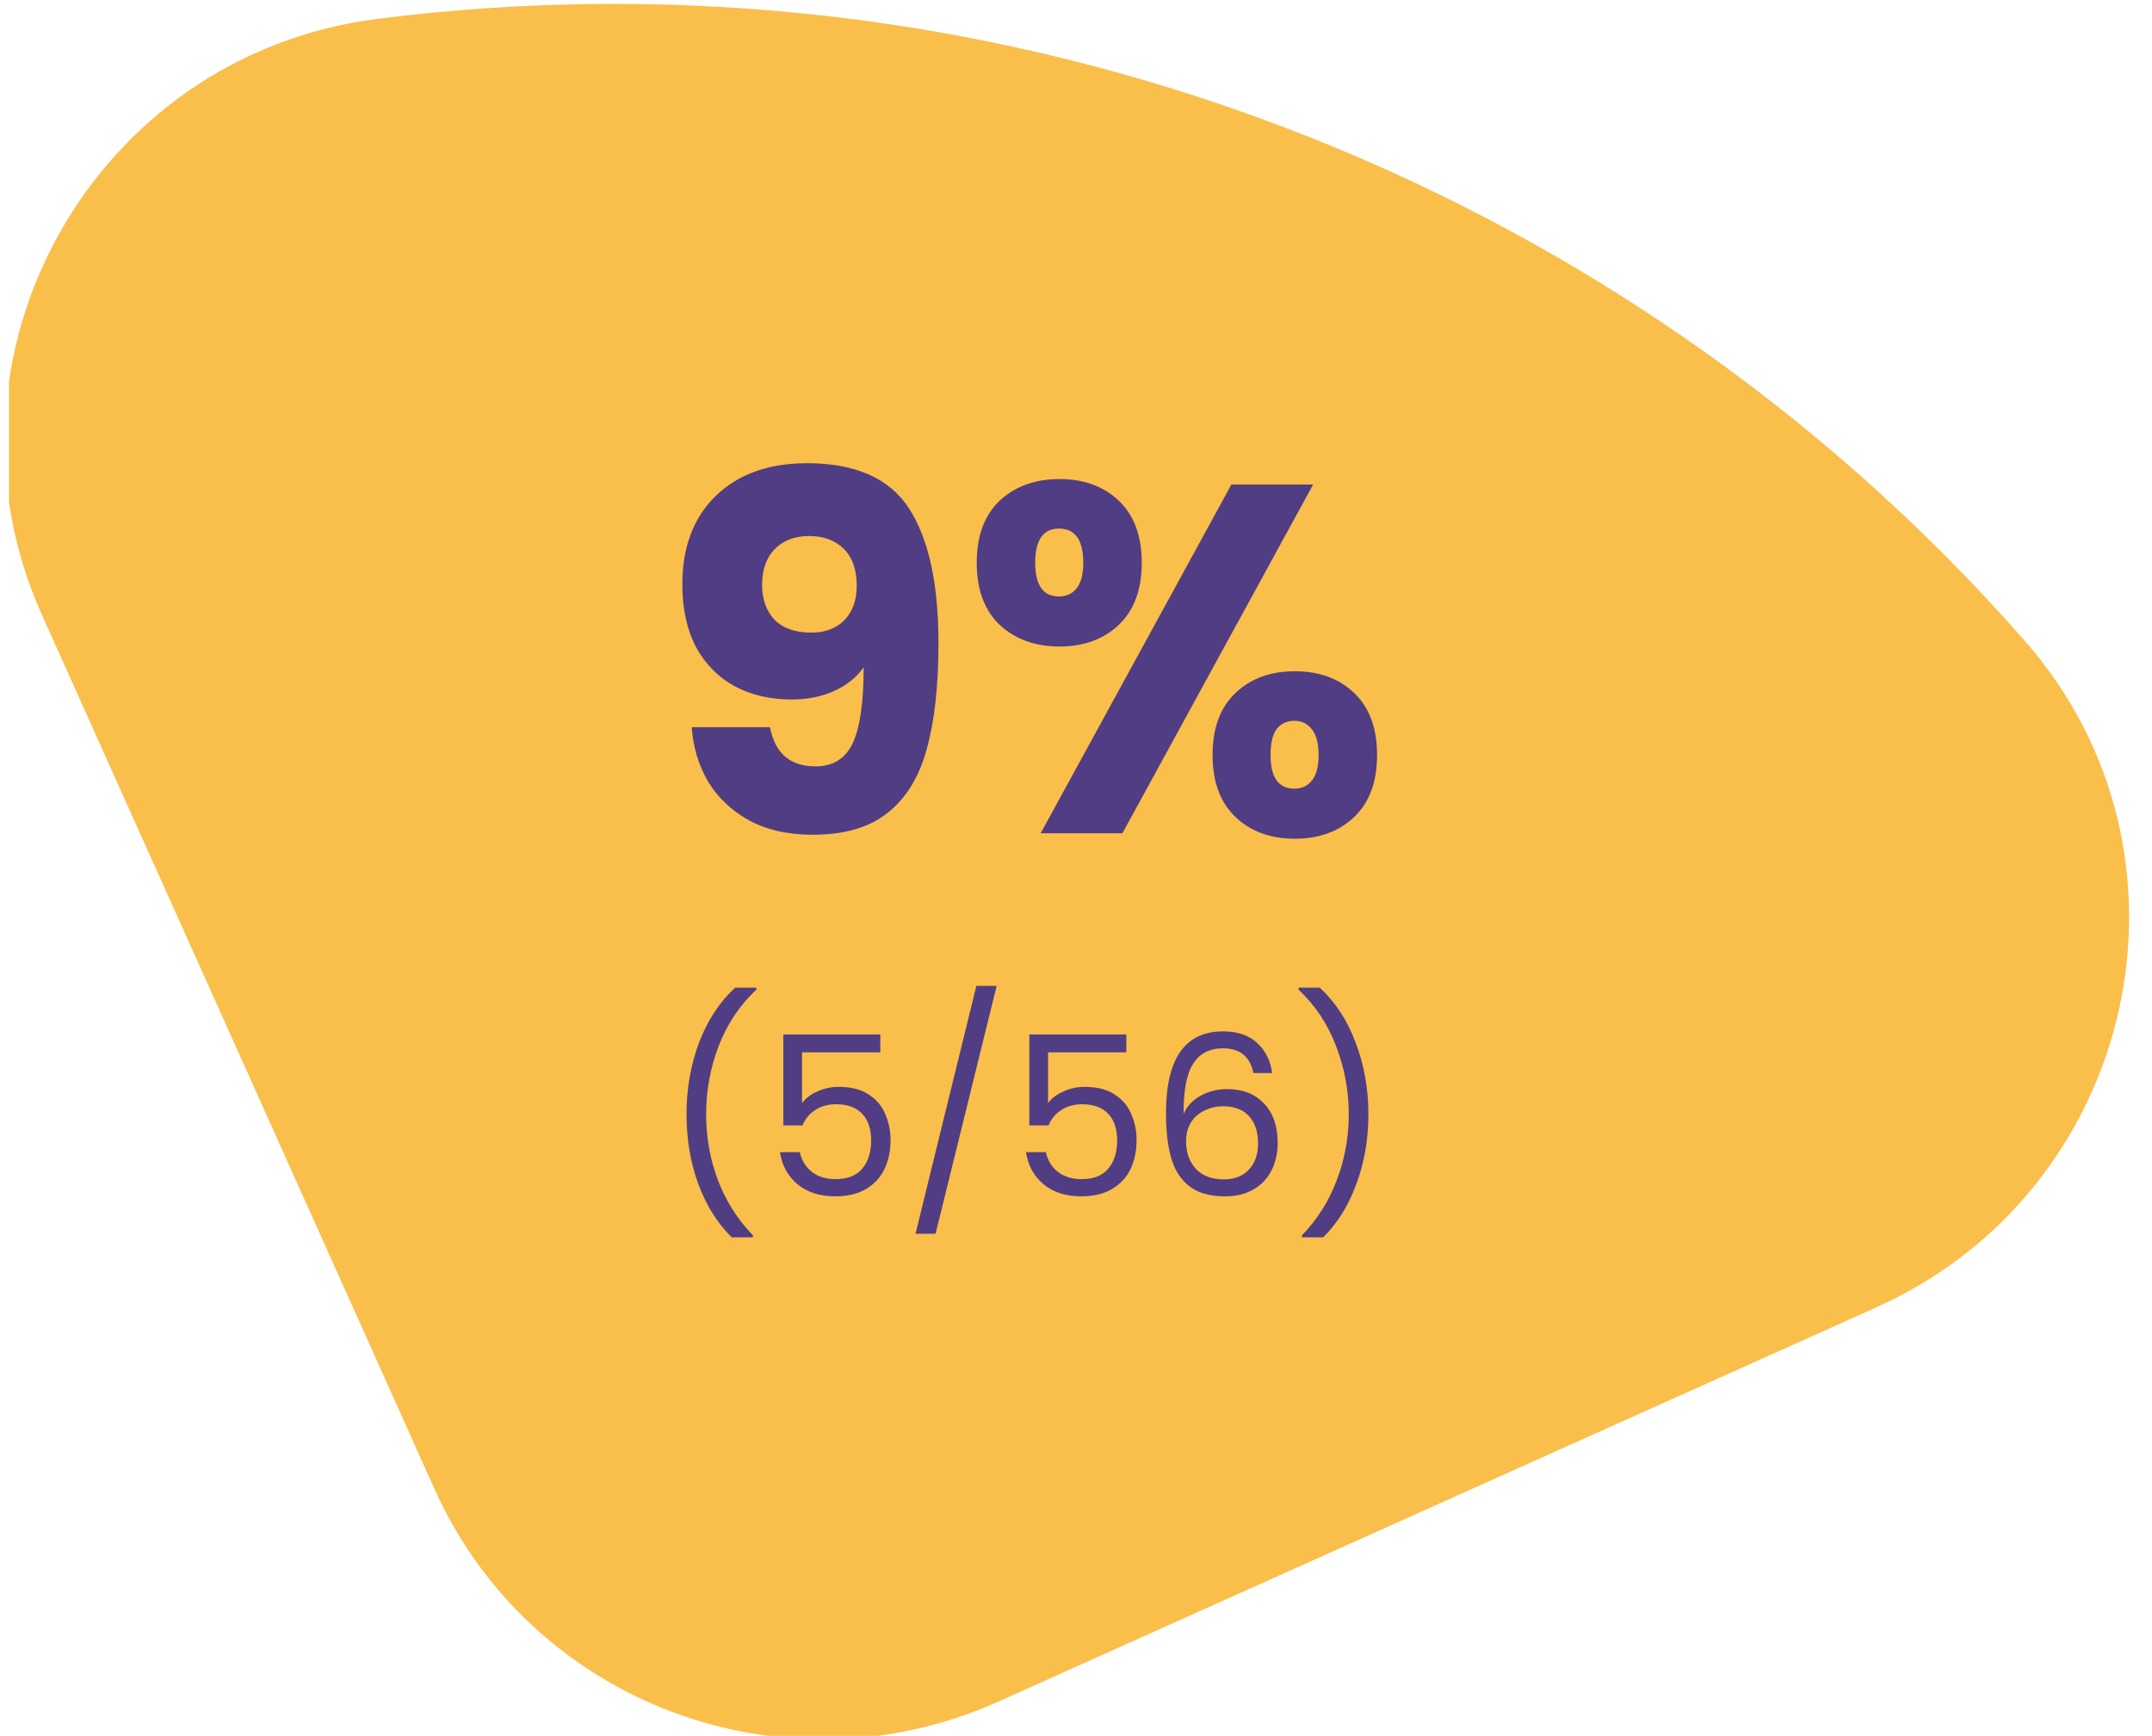 <svg xmlns="http://www.w3.org/2000/svg" width="119" height="96" viewBox="0 0 119 96" fill="none"><g clip-path="url(#clip0_3901_42943)"><path d="M2.326 34.023L24.025 82.344C29.34 94.179 43.304 99.45 55.195 94.111L103.746 72.308C118.173 65.829 122.354 47.288 111.97 35.446C89.34 9.642 55.025 -3.311 20.845 1.047C5.159 3.049 -4.122 19.665 2.326 34.023Z" fill="#FABE4B"></path><path d="M42.58 40.22C42.854 41.663 43.694 42.384 45.101 42.384C46.069 42.384 46.754 41.955 47.156 41.097C47.557 40.238 47.758 38.841 47.758 36.905C47.356 37.471 46.809 37.91 46.114 38.22C45.42 38.531 44.644 38.686 43.786 38.686C42.617 38.686 41.576 38.448 40.663 37.973C39.749 37.48 39.028 36.759 38.498 35.809C37.987 34.841 37.731 33.672 37.731 32.302C37.731 30.951 38.005 29.773 38.553 28.768C39.119 27.763 39.914 26.987 40.936 26.439C41.977 25.891 43.201 25.617 44.608 25.617C47.311 25.617 49.201 26.457 50.279 28.138C51.356 29.818 51.895 32.293 51.895 35.562C51.895 37.937 51.676 39.9 51.238 41.453C50.818 42.987 50.096 44.156 49.073 44.96C48.069 45.763 46.69 46.165 44.936 46.165C43.548 46.165 42.361 45.891 41.375 45.343C40.407 44.795 39.658 44.074 39.128 43.179C38.617 42.284 38.325 41.298 38.252 40.22H42.58ZM44.854 34.987C45.621 34.987 46.233 34.759 46.69 34.302C47.147 33.827 47.375 33.188 47.375 32.384C47.375 31.508 47.137 30.832 46.663 30.357C46.188 29.882 45.548 29.645 44.745 29.645C43.941 29.645 43.302 29.891 42.827 30.384C42.37 30.859 42.142 31.517 42.142 32.357C42.142 33.142 42.37 33.782 42.827 34.275C43.302 34.75 43.977 34.987 44.854 34.987ZM54.011 31.124C54.011 29.645 54.431 28.503 55.272 27.699C56.13 26.896 57.235 26.494 58.587 26.494C59.938 26.494 61.034 26.896 61.874 27.699C62.715 28.503 63.135 29.645 63.135 31.124C63.135 32.604 62.715 33.745 61.874 34.549C61.034 35.352 59.938 35.754 58.587 35.754C57.235 35.754 56.13 35.352 55.272 34.549C54.431 33.745 54.011 32.604 54.011 31.124ZM72.614 26.795L62.066 46.083H57.546L68.094 26.795H72.614ZM58.559 29.234C57.683 29.234 57.244 29.864 57.244 31.124C57.244 32.366 57.683 32.987 58.559 32.987C58.979 32.987 59.308 32.832 59.546 32.521C59.783 32.211 59.902 31.745 59.902 31.124C59.902 29.864 59.454 29.234 58.559 29.234ZM67.052 41.754C67.052 40.275 67.472 39.133 68.313 38.33C69.153 37.526 70.249 37.124 71.6 37.124C72.952 37.124 74.048 37.526 74.888 38.33C75.728 39.133 76.148 40.275 76.148 41.754C76.148 43.234 75.728 44.375 74.888 45.179C74.048 45.983 72.952 46.384 71.6 46.384C70.249 46.384 69.153 45.983 68.313 45.179C67.472 44.375 67.052 43.234 67.052 41.754ZM71.573 39.864C71.153 39.864 70.824 40.019 70.587 40.33C70.368 40.64 70.258 41.115 70.258 41.754C70.258 42.996 70.696 43.617 71.573 43.617C71.993 43.617 72.322 43.462 72.559 43.151C72.797 42.841 72.915 42.375 72.915 41.754C72.915 41.133 72.797 40.667 72.559 40.357C72.322 40.028 71.993 39.864 71.573 39.864Z" fill="#503D83"></path><path d="M40.465 68.431C39.676 67.659 39.06 66.677 38.616 65.485C38.18 64.293 37.963 63.007 37.963 61.626C37.963 60.212 38.193 58.893 38.653 57.668C39.121 56.435 39.787 55.42 40.65 54.623H41.822V54.734C40.901 55.597 40.206 56.637 39.738 57.853C39.278 59.062 39.047 60.319 39.047 61.626C39.047 62.9 39.265 64.116 39.701 65.275C40.145 66.434 40.79 67.449 41.636 68.32V68.431H40.465ZM48.678 58.199H44.35V61.009C44.539 60.746 44.819 60.533 45.188 60.368C45.558 60.196 45.957 60.109 46.384 60.109C47.066 60.109 47.621 60.253 48.049 60.541C48.476 60.82 48.78 61.186 48.961 61.638C49.15 62.082 49.245 62.555 49.245 63.056C49.245 63.648 49.134 64.178 48.912 64.646C48.69 65.115 48.349 65.485 47.889 65.756C47.436 66.027 46.873 66.163 46.199 66.163C45.336 66.163 44.638 65.941 44.103 65.497C43.569 65.053 43.245 64.462 43.13 63.722H44.227C44.334 64.19 44.56 64.556 44.905 64.819C45.25 65.082 45.686 65.213 46.212 65.213C46.861 65.213 47.35 65.02 47.679 64.634C48.008 64.24 48.172 63.722 48.172 63.081C48.172 62.44 48.008 61.946 47.679 61.601C47.35 61.248 46.865 61.071 46.224 61.071C45.788 61.071 45.406 61.178 45.078 61.392C44.757 61.597 44.523 61.881 44.375 62.242H43.315V57.212H48.678V58.199ZM55.112 54.525L51.734 68.234H50.625L53.99 54.525H55.112ZM62.282 58.199H57.955V61.009C58.144 60.746 58.424 60.533 58.793 60.368C59.163 60.196 59.562 60.109 59.989 60.109C60.672 60.109 61.226 60.253 61.654 60.541C62.081 60.82 62.385 61.186 62.566 61.638C62.755 62.082 62.85 62.555 62.85 63.056C62.85 63.648 62.739 64.178 62.517 64.646C62.295 65.115 61.954 65.485 61.493 65.756C61.041 66.027 60.478 66.163 59.804 66.163C58.941 66.163 58.243 65.941 57.709 65.497C57.174 65.053 56.85 64.462 56.734 63.722H57.832C57.939 64.19 58.165 64.556 58.51 64.819C58.855 65.082 59.291 65.213 59.817 65.213C60.466 65.213 60.955 65.02 61.284 64.634C61.613 64.24 61.777 63.722 61.777 63.081C61.777 62.44 61.613 61.946 61.284 61.601C60.955 61.248 60.47 61.071 59.829 61.071C59.393 61.071 59.011 61.178 58.682 61.392C58.362 61.597 58.128 61.881 57.98 62.242H56.919V57.212H62.282V58.199ZM69.309 59.345C69.128 58.433 68.565 57.977 67.62 57.977C66.888 57.977 66.342 58.26 65.98 58.827C65.619 59.386 65.442 60.311 65.45 61.601C65.639 61.174 65.951 60.841 66.387 60.603C66.831 60.356 67.324 60.233 67.867 60.233C68.713 60.233 69.387 60.496 69.888 61.022C70.398 61.548 70.653 62.275 70.653 63.204C70.653 63.763 70.542 64.264 70.32 64.708C70.106 65.152 69.778 65.505 69.334 65.768C68.898 66.031 68.368 66.163 67.743 66.163C66.897 66.163 66.235 65.974 65.758 65.596C65.282 65.218 64.949 64.696 64.76 64.03C64.571 63.364 64.476 62.542 64.476 61.564C64.476 58.548 65.528 57.04 67.632 57.04C68.438 57.04 69.071 57.257 69.531 57.693C69.991 58.129 70.262 58.679 70.345 59.345H69.309ZM67.632 61.182C67.279 61.182 66.946 61.256 66.634 61.404C66.321 61.544 66.067 61.761 65.869 62.057C65.68 62.345 65.586 62.699 65.586 63.118C65.586 63.742 65.767 64.252 66.128 64.646C66.49 65.033 67.008 65.226 67.682 65.226C68.257 65.226 68.713 65.049 69.05 64.696C69.395 64.334 69.568 63.849 69.568 63.241C69.568 62.6 69.403 62.099 69.075 61.737C68.746 61.367 68.265 61.182 67.632 61.182ZM71.994 68.431V68.32C72.84 67.449 73.481 66.434 73.917 65.275C74.361 64.116 74.583 62.9 74.583 61.626C74.583 60.319 74.349 59.062 73.88 57.853C73.42 56.637 72.729 55.597 71.809 54.734V54.623H72.98C73.843 55.42 74.505 56.435 74.965 57.668C75.433 58.893 75.668 60.212 75.668 61.626C75.668 63.007 75.446 64.293 75.002 65.485C74.566 66.677 73.954 67.659 73.165 68.431H71.994Z" fill="#503D83"></path></g><defs><clipPath id="clip0_3901_42943"><rect width="118" height="96" fill="white" transform="translate(0.5)"></rect></clipPath></defs></svg>